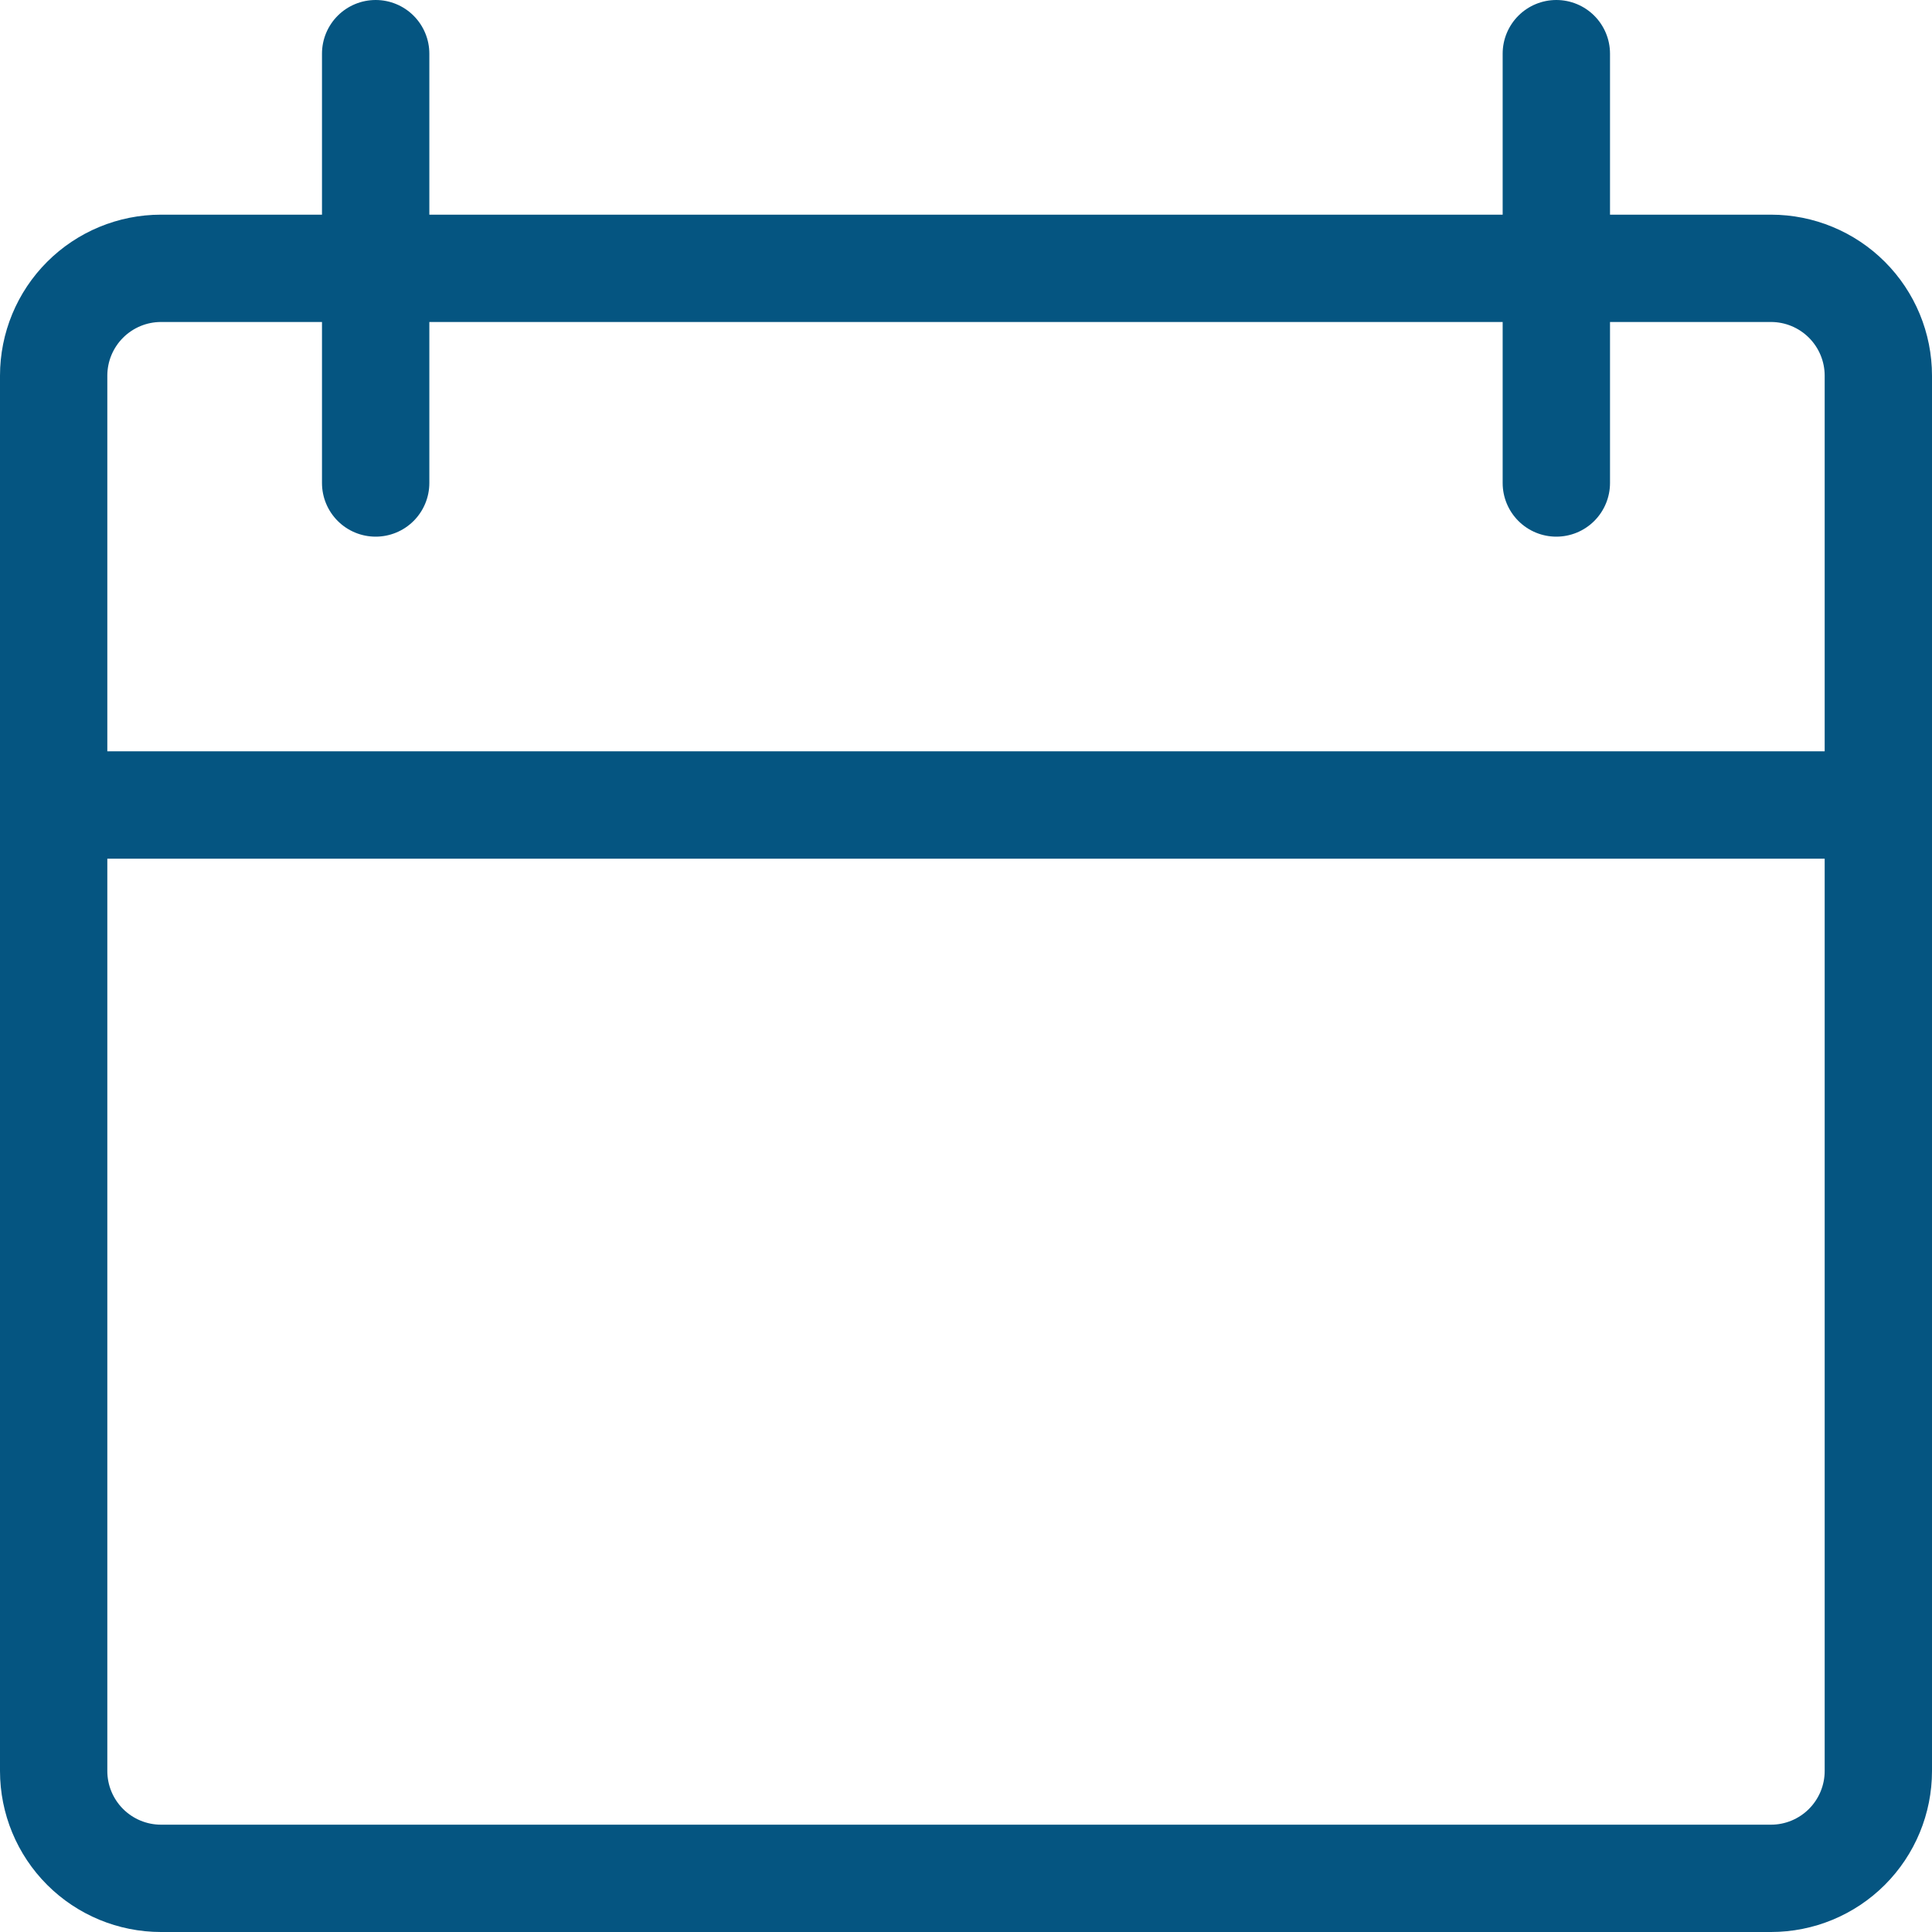 <svg width="62" height="62" viewBox="0 0 62 62" fill="none" xmlns="http://www.w3.org/2000/svg">
<path d="M56.833 6.889H51.667V1.722C51.667 1.265 51.485 0.827 51.162 0.504C50.839 0.181 50.401 0 49.944 0C49.488 0 49.05 0.181 48.727 0.504C48.404 0.827 48.222 1.265 48.222 1.722V6.889H13.778V1.722C13.778 1.265 13.596 0.827 13.273 0.504C12.95 0.181 12.512 0 12.056 0C11.599 0 11.161 0.181 10.838 0.504C10.515 0.827 10.333 1.265 10.333 1.722V6.889H5.167C3.796 6.889 2.482 7.433 1.513 8.402C0.544 9.371 0 10.685 0 12.056V56.833C0 58.204 0.544 59.518 1.513 60.487C2.482 61.456 3.796 62 5.167 62H56.833C58.204 62 59.518 61.456 60.487 60.487C61.456 59.518 62 58.204 62 56.833V12.056C62 10.685 61.456 9.371 60.487 8.402C59.518 7.433 58.204 6.889 56.833 6.889ZM5.167 10.333H10.333V15.5C10.333 15.957 10.515 16.395 10.838 16.718C11.161 17.041 11.599 17.222 12.056 17.222C12.512 17.222 12.95 17.041 13.273 16.718C13.596 16.395 13.778 15.957 13.778 15.5V10.333H48.222V15.5C48.222 15.957 48.404 16.395 48.727 16.718C49.05 17.041 49.488 17.222 49.944 17.222C50.401 17.222 50.839 17.041 51.162 16.718C51.485 16.395 51.667 15.957 51.667 15.5V10.333H56.833C57.29 10.333 57.728 10.515 58.051 10.838C58.374 11.161 58.556 11.599 58.556 12.056V24.111H3.444V12.056C3.444 11.599 3.626 11.161 3.949 10.838C4.272 10.515 4.71 10.333 5.167 10.333ZM56.833 58.556H5.167C4.71 58.556 4.272 58.374 3.949 58.051C3.626 57.728 3.444 57.29 3.444 56.833V27.556H58.556V56.833C58.556 57.29 58.374 57.728 58.051 58.051C57.728 58.374 57.29 58.556 56.833 58.556Z" fill="#055581"/>
</svg>
